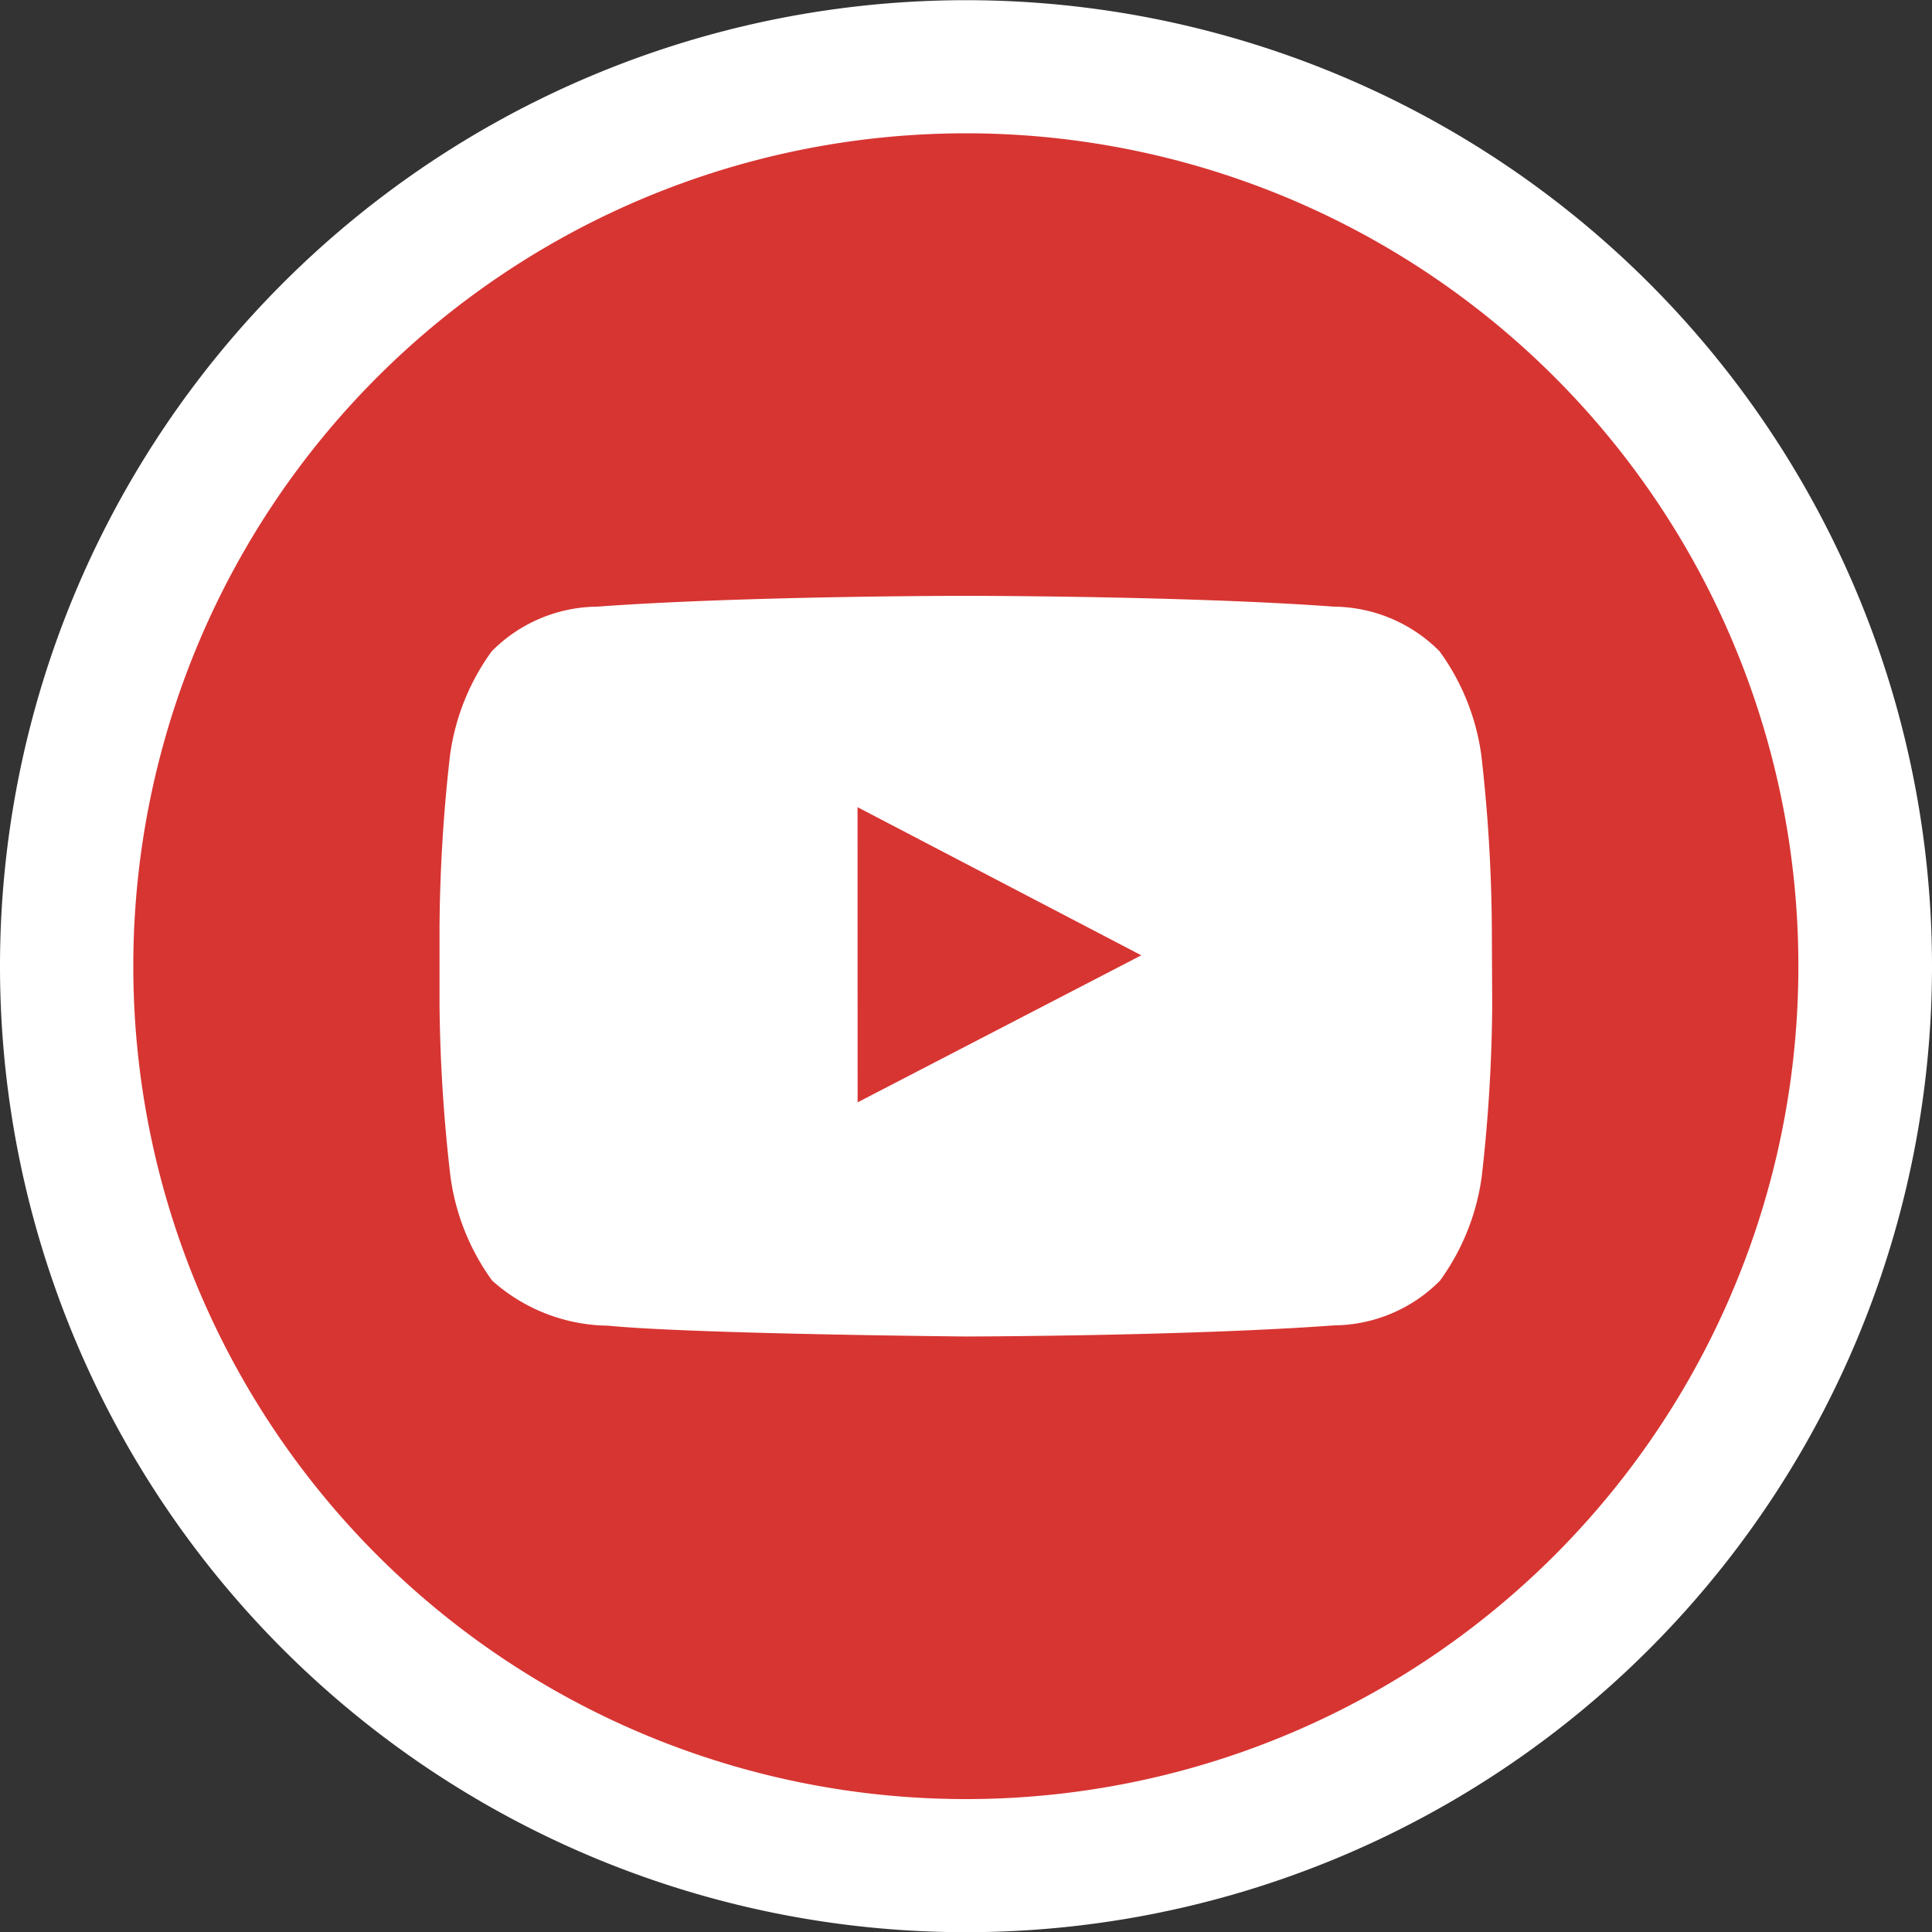 <svg xmlns="http://www.w3.org/2000/svg" width="30" height="30" viewBox="0 0 30 30">
  <rect x="0" y="0" width="30" height="30" fill="#333333" stroke="none"/>
  <path d="M-907.926,13.987a15,15,0,0,1-15,15,15,15,0,0,1-15-15,15,15,0,0,1,15-15A15,15,0,0,1-907.926,13.987Z" transform="translate(937.926 1.016)" fill="#fff"/>
  <g transform="translate(2.07 2.07)">
    <path d="M-935.544,5.807l4.405-2.283-4.406-2.3Z" transform="translate(946.791 9.24)" fill="#d73532"/>
    <path d="M-924.625-.645a12.93,12.93,0,0,0-12.93,12.933,12.93,12.93,0,0,0,12.93,12.933A12.925,12.925,0,0,0-911.7,12.288,12.925,12.925,0,0,0-924.625-.645Zm8.171,13.548a24.805,24.805,0,0,1-.162,2.646,3.56,3.56,0,0,1-.649,1.622,2.339,2.339,0,0,1-1.638.694c-2.287.168-5.721.173-5.721.173s-4.25-.039-5.559-.168a2.745,2.745,0,0,1-1.8-.7,3.557,3.557,0,0,1-.648-1.622A24.879,24.879,0,0,1-932.8,12.9V11.667a24.879,24.879,0,0,1,.162-2.646,3.557,3.557,0,0,1,.648-1.622,2.332,2.332,0,0,1,1.639-.694c2.287-.168,5.715-.168,5.715-.168h.011s3.428,0,5.716.168a2.339,2.339,0,0,1,1.638.694,3.56,3.56,0,0,1,.649,1.622,24.805,24.805,0,0,1,.162,2.646Z" transform="translate(937.555 0.645)" fill="#d73532"/>
  </g>
</svg>
